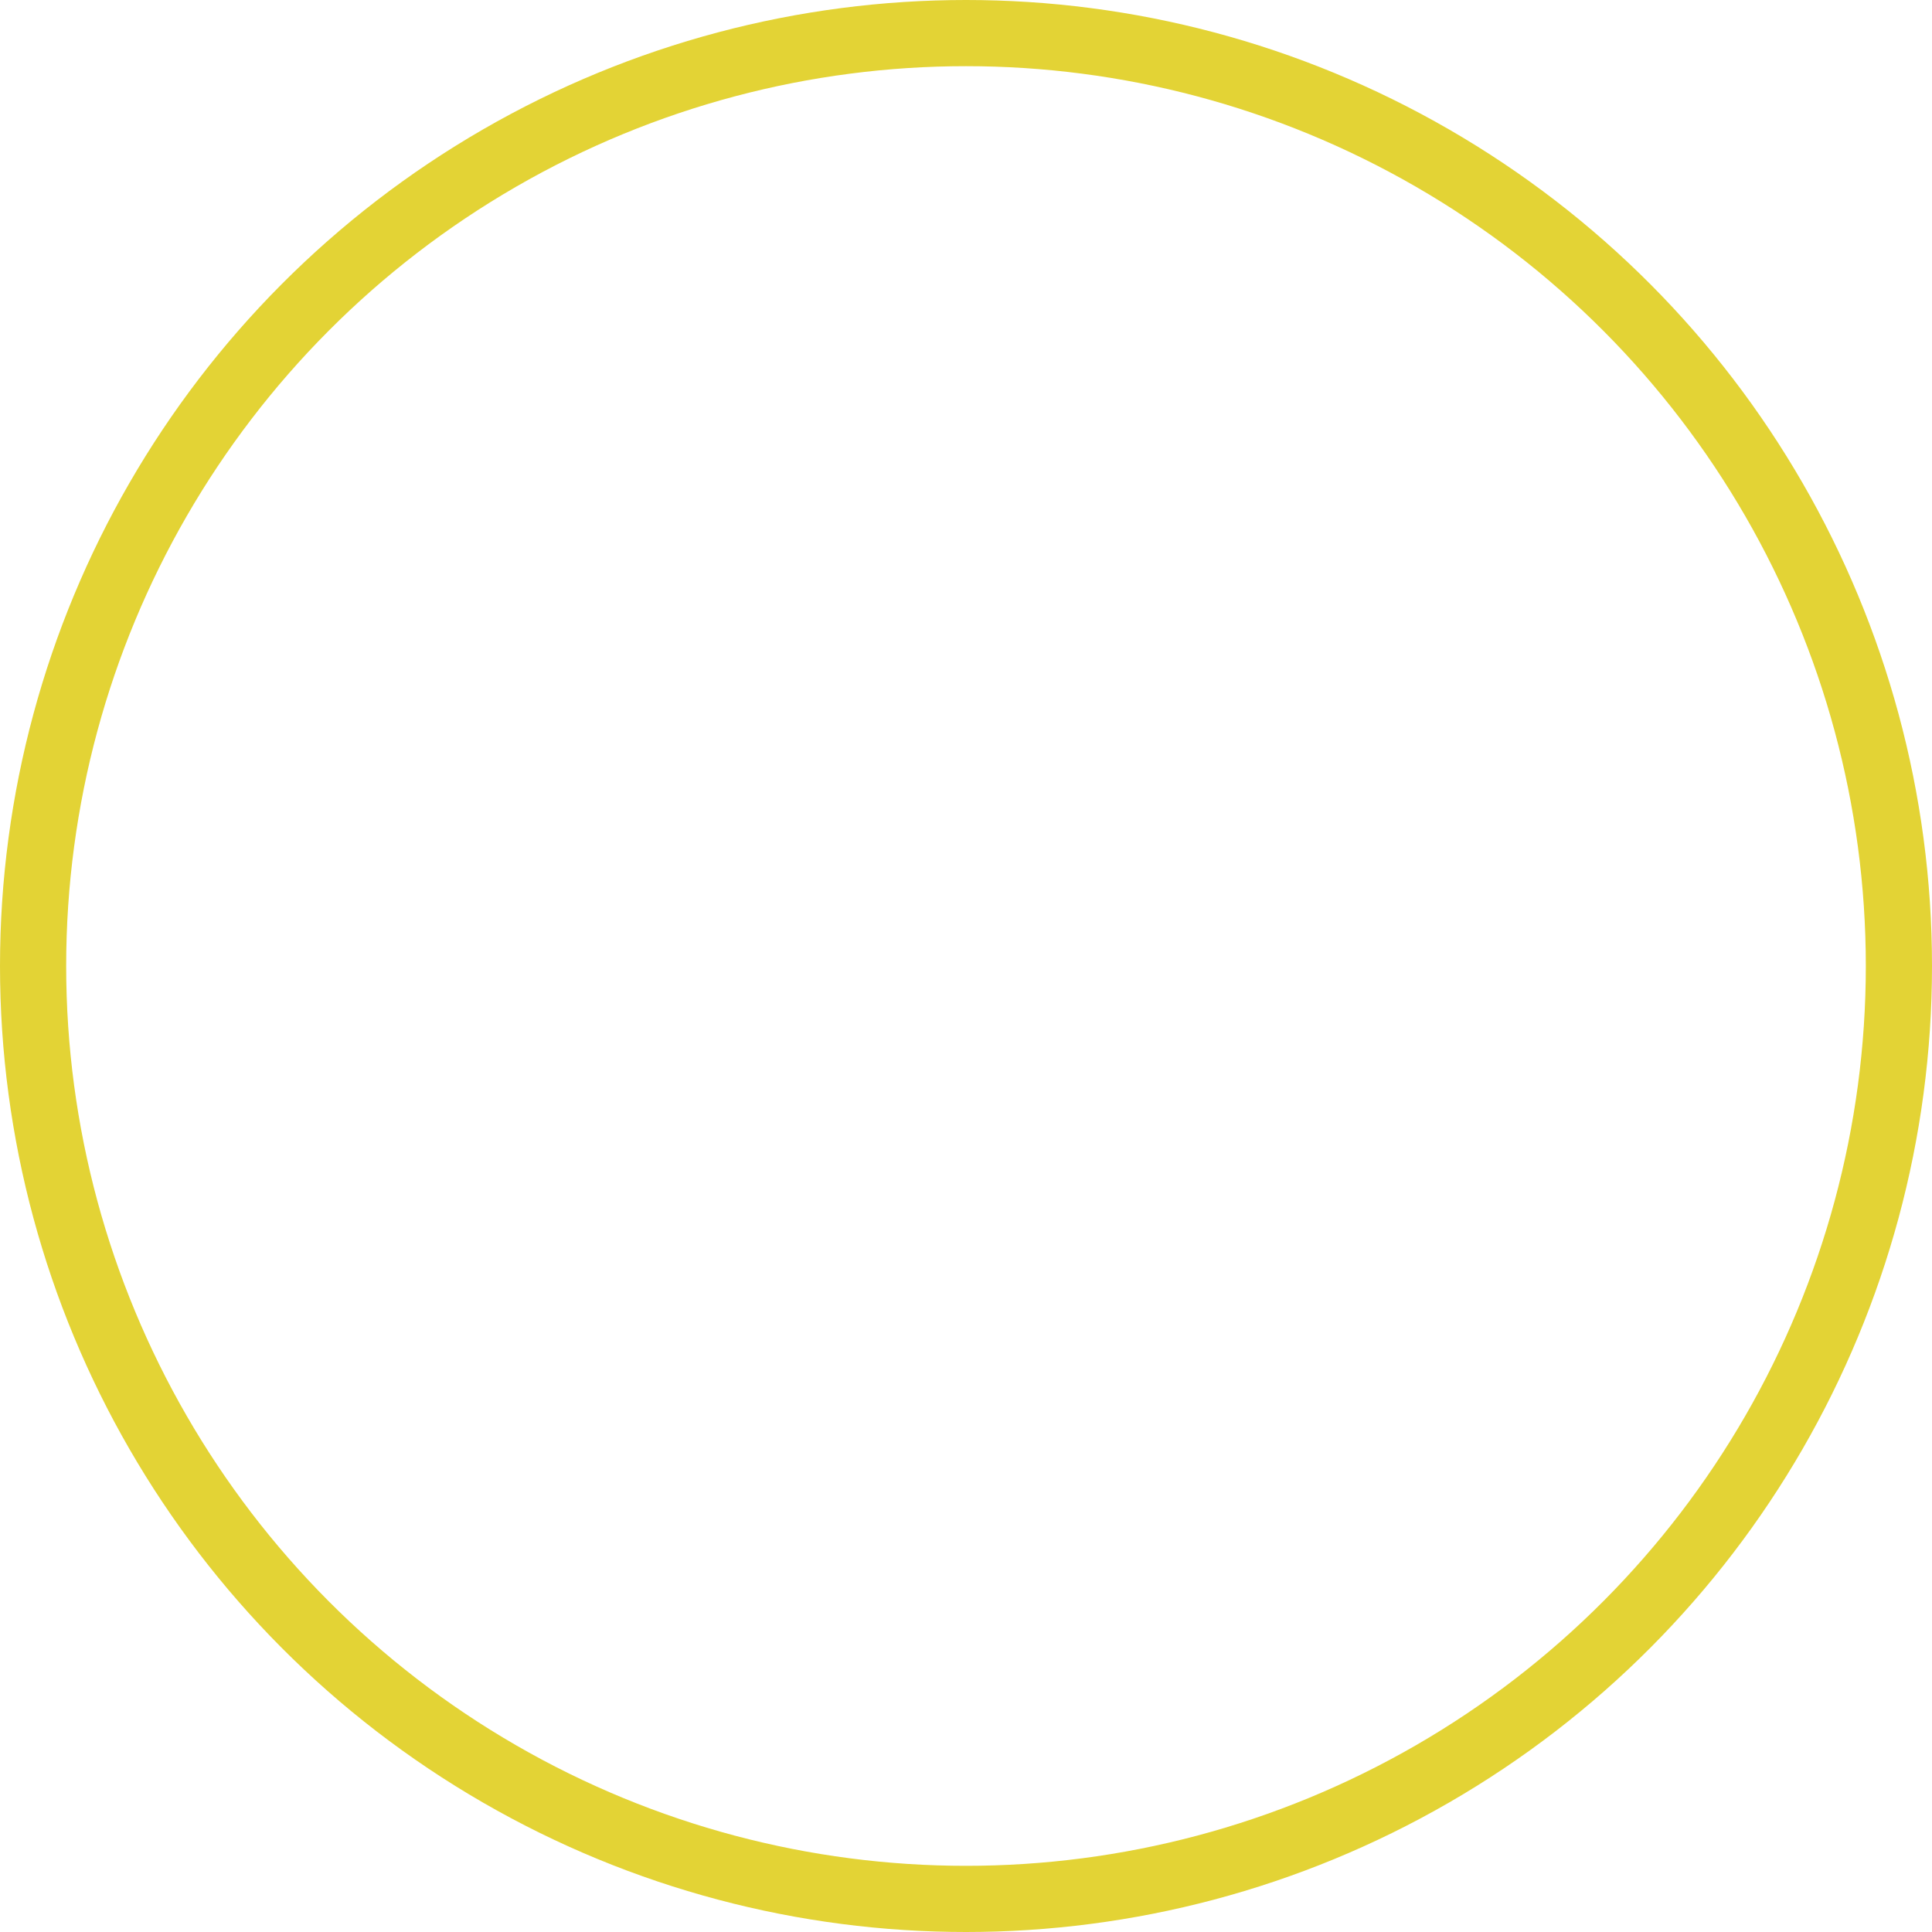 <?xml version="1.0" encoding="UTF-8"?>
<svg id="uuid-5c329de7-8a73-4e6f-8426-2924746d290f" data-name="レイヤー 2" xmlns="http://www.w3.org/2000/svg" viewBox="0 0 1051.04 1051.04">
  <g id="uuid-ea5ac872-e6d5-4b91-a466-7b9bd057aa08" data-name="bg">
    <circle cx="525.52" cy="525.52" r="507.52" fill="none" stroke="#e3d335" stroke-miterlimit="10" stroke-width="36"/>
  </g>
</svg>